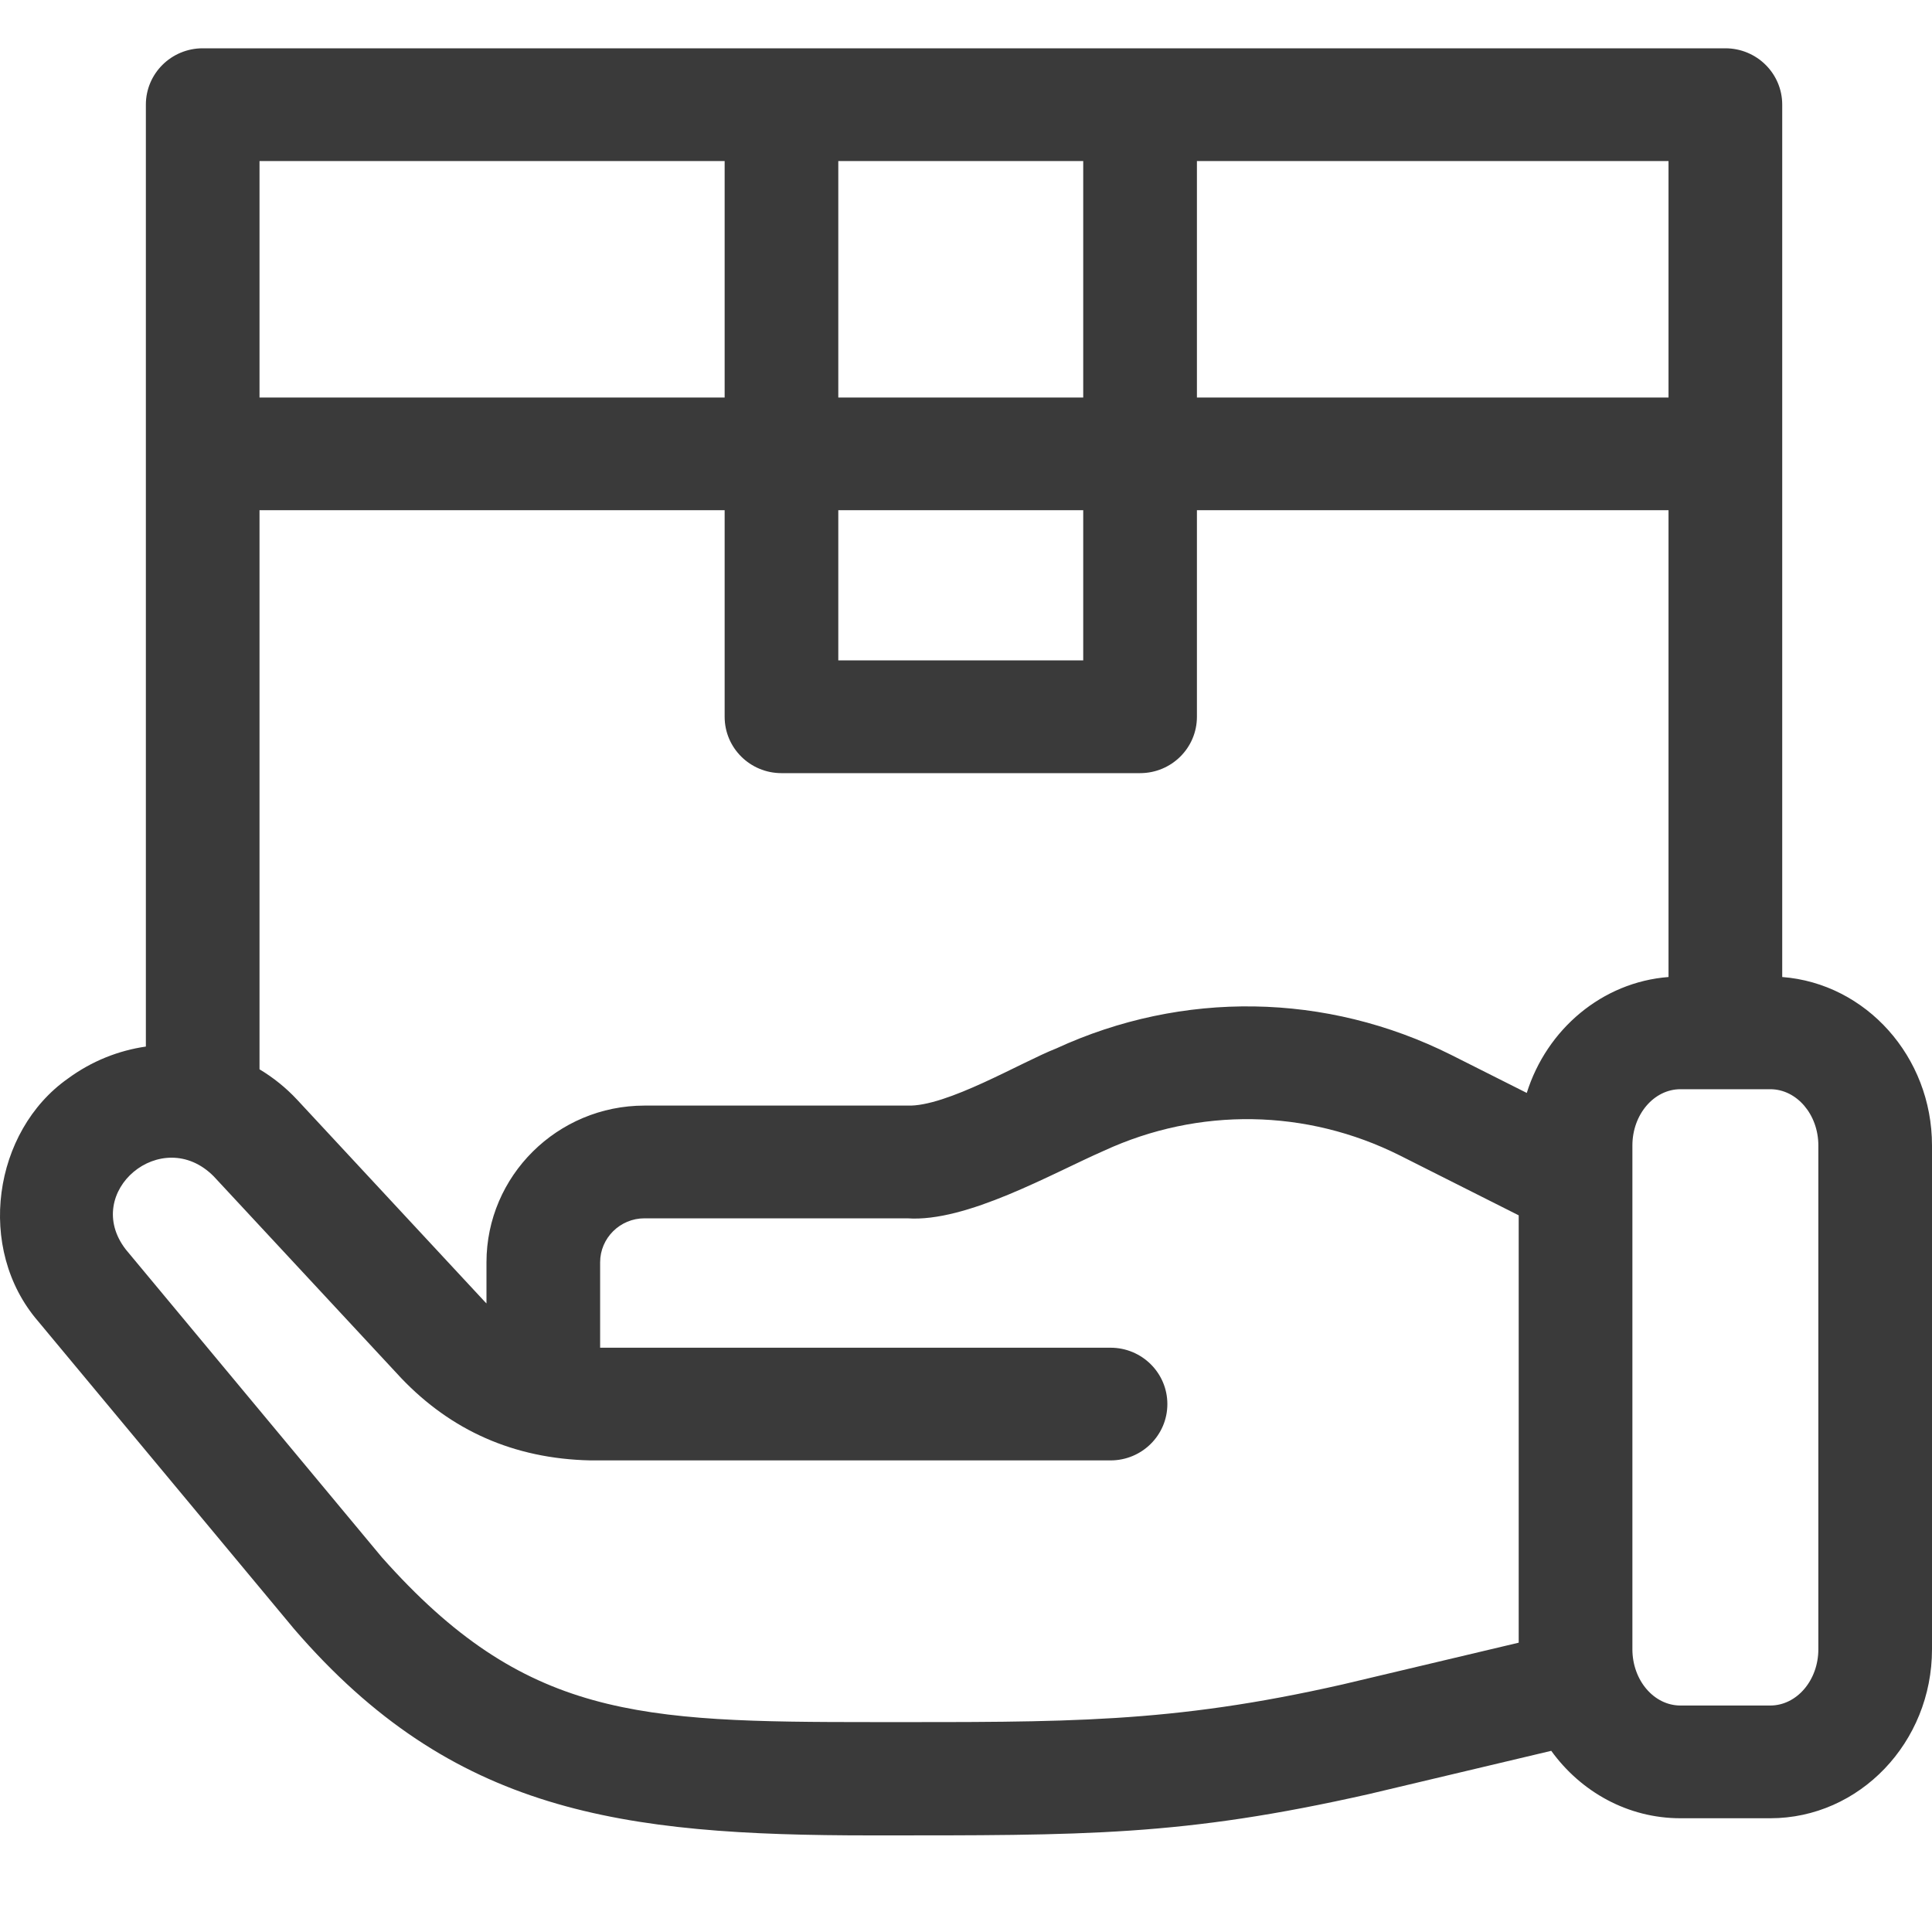 <svg width="40" height="40" viewBox="0 0 40 40" fill="none" xmlns="http://www.w3.org/2000/svg">
<path d="M36.899 20.228V2.167C36.899 1.522 36.372 1 35.722 1H4.197C3.547 1 3.02 1.522 3.02 2.167V21.668C2.452 21.75 1.898 21.969 1.407 22.33C-0.141 23.418 -0.507 25.853 0.789 27.355L6.089 33.726C9.37 37.533 12.855 38 18.036 38C22.482 38 24.47 38.019 28.344 37.144L32.117 36.249C32.729 37.096 33.7 37.645 34.792 37.645H36.651C38.498 37.645 40 36.076 40 34.147V23.716C40 21.875 38.63 20.361 36.899 20.228ZM31.61 22.628L30.042 21.839C27.464 20.549 24.484 20.501 21.866 21.708C21.151 21.987 19.593 22.922 18.785 22.89H13.345C11.54 22.89 10.072 24.346 10.072 26.135V26.986C10.062 26.976 10.051 26.966 10.041 26.955L6.156 22.773C5.921 22.52 5.657 22.309 5.373 22.139V10.563H15.003V14.84C15.003 15.485 15.53 16.007 16.179 16.007H23.604C24.254 16.007 24.781 15.485 24.781 14.84V10.563H34.545V20.228C33.171 20.334 32.024 21.309 31.61 22.628ZM17.356 10.563H22.427V13.673H17.356V10.563ZM34.545 8.23H24.781V3.334H34.545V8.23H34.545ZM22.427 3.334V8.23H17.356V3.334H22.427ZM15.003 3.334V8.23H5.373V3.334H15.003ZM27.798 34.874C24.219 35.687 22.063 35.654 18.078 35.654C13.215 35.654 10.865 35.576 7.905 32.241L2.605 25.87C1.683 24.68 3.353 23.275 4.425 24.355L8.31 28.536C9.337 29.61 10.629 30.201 12.222 30.236H22.993C23.642 30.236 24.169 29.714 24.169 29.07C24.169 28.425 23.642 27.903 22.993 27.903H12.425V26.135C12.425 25.633 12.837 25.224 13.344 25.224H18.785C20.01 25.311 21.779 24.296 22.858 23.824C24.819 22.92 27.051 22.956 28.979 23.921L31.443 25.162V34.01L27.798 34.874ZM37.647 34.146C37.647 34.789 37.2 35.311 36.651 35.311H34.792C34.243 35.311 33.797 34.789 33.797 34.146V23.716C33.797 23.074 34.243 22.551 34.792 22.551H36.651C37.2 22.551 37.647 23.074 37.647 23.716V34.146Z" fill="#3A3A3A"/>
</svg>
